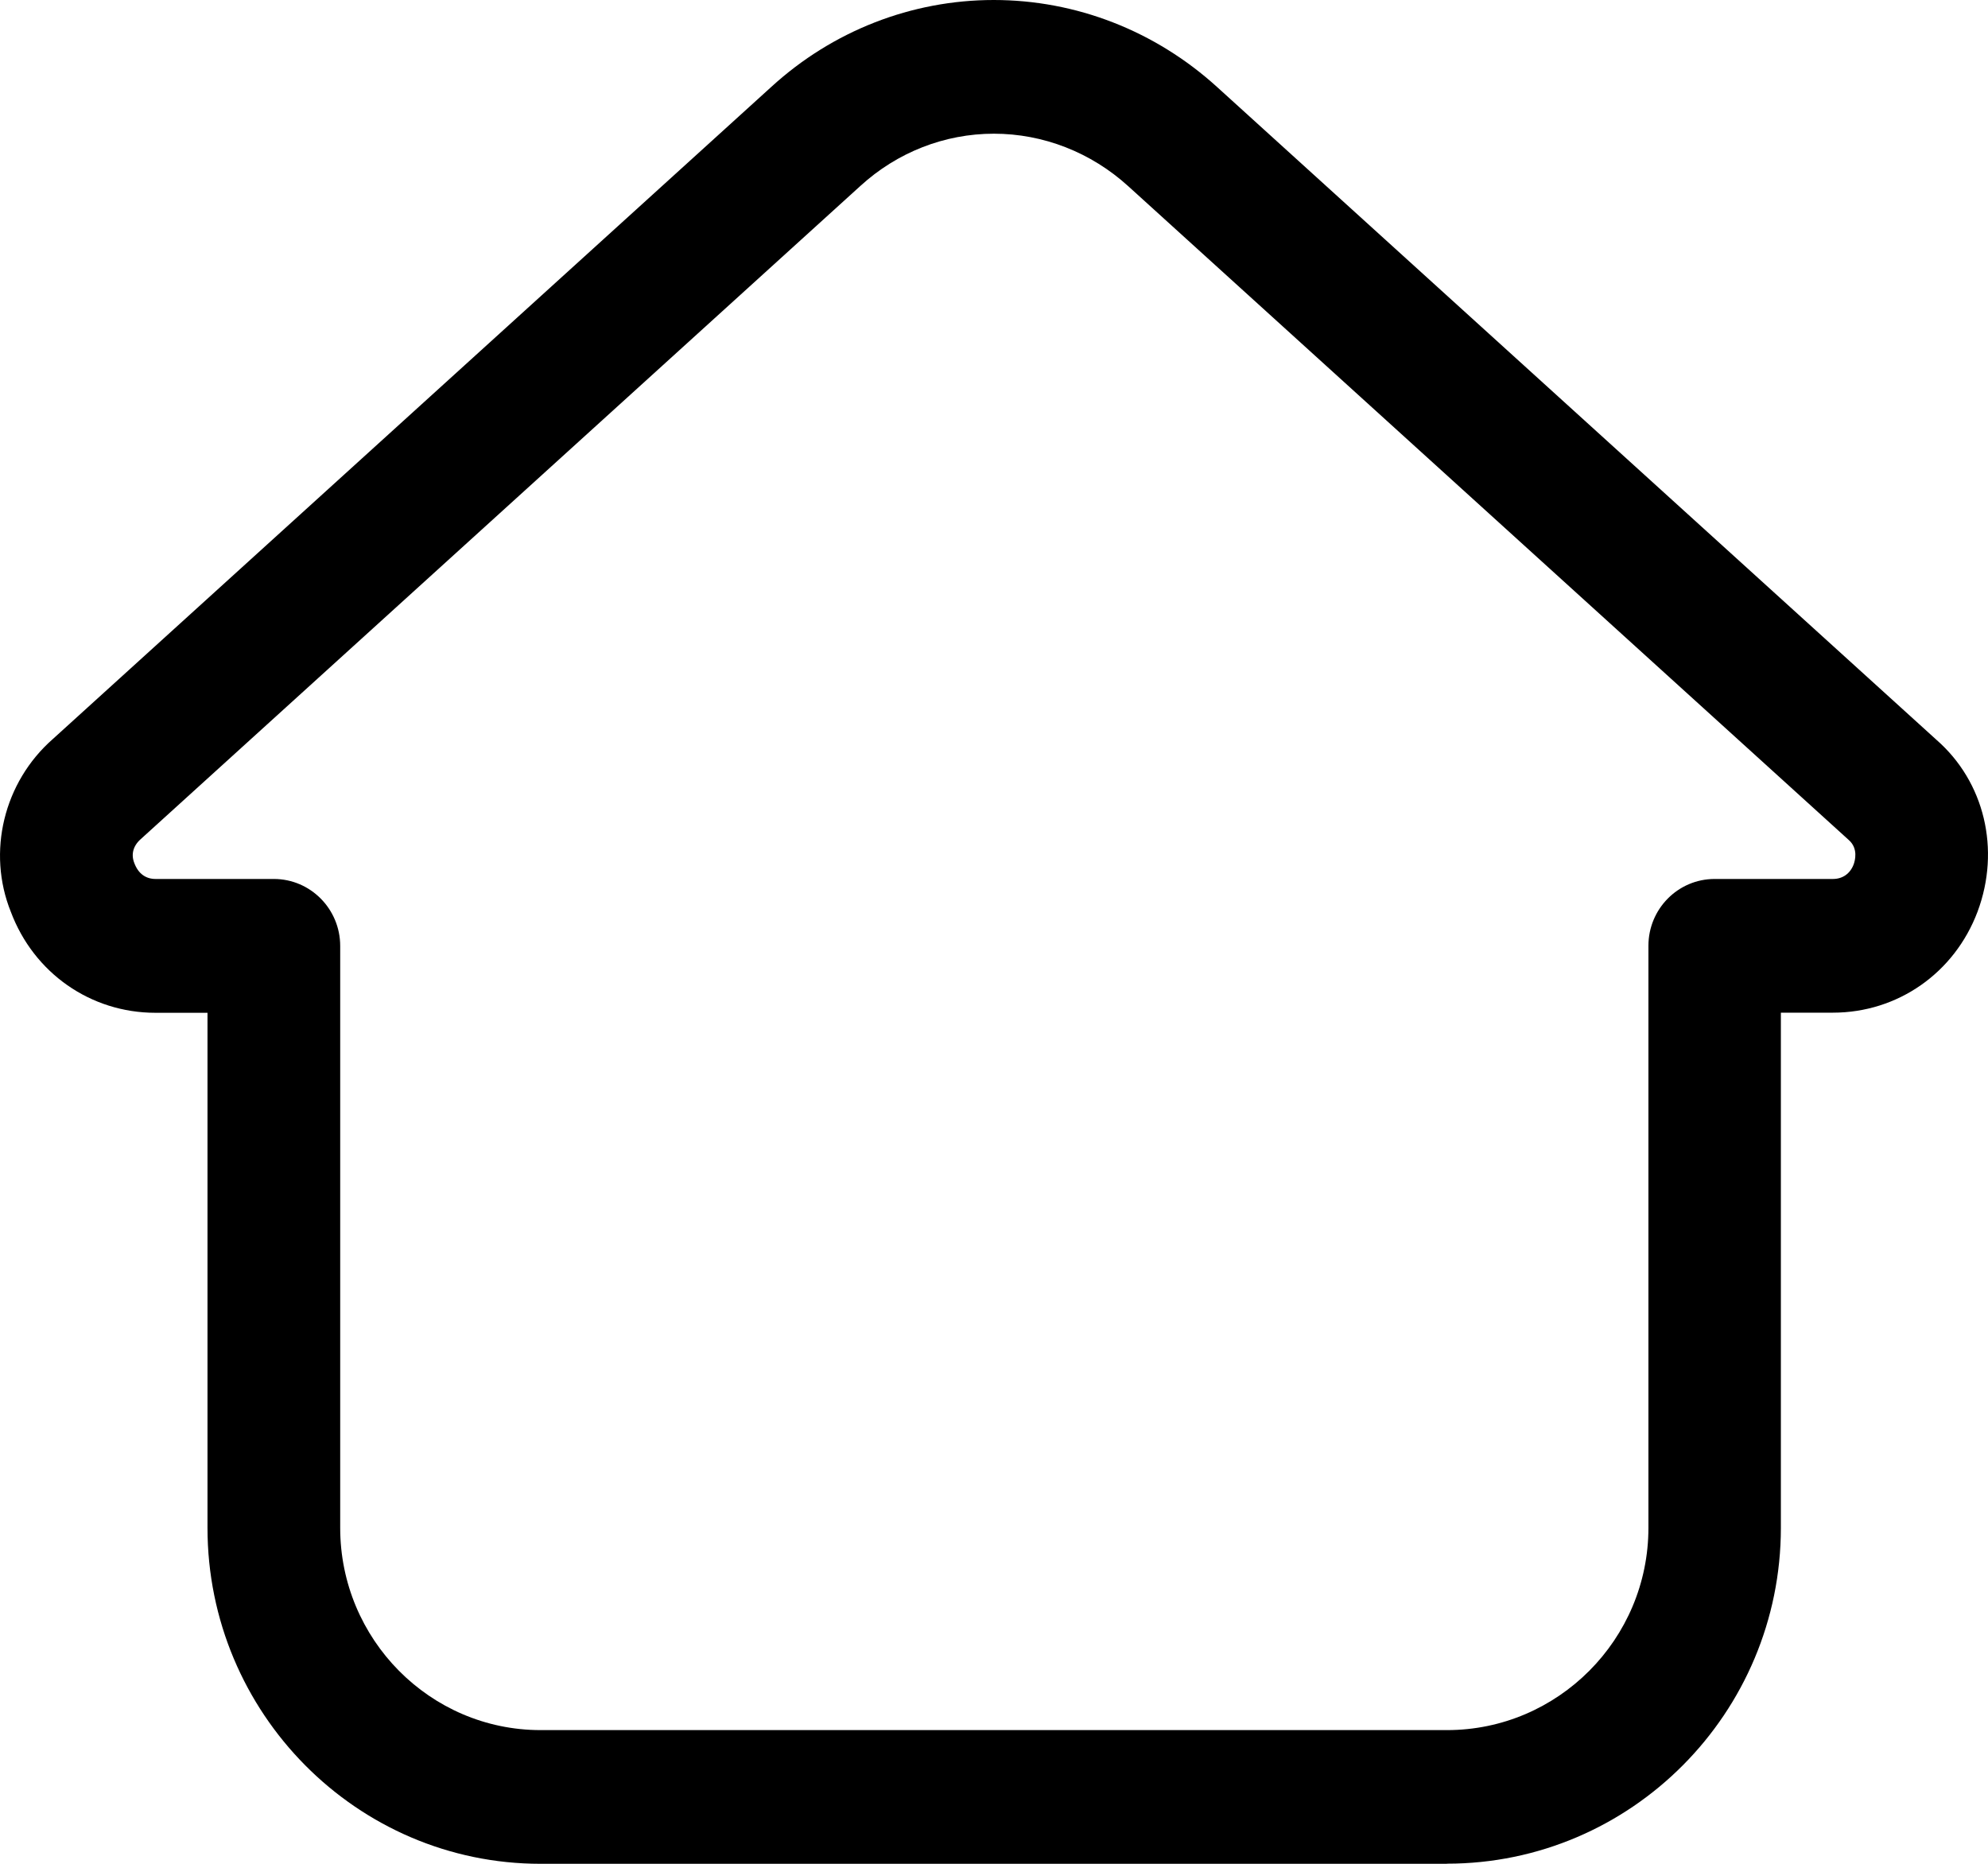 <svg width="16" height="15" viewBox="0 0 16 15" fill="none" xmlns="http://www.w3.org/2000/svg">
<path fill-rule="evenodd" clip-rule="evenodd" d="M4.35 15H11.645L11.645 14.999C13.127 14.999 14.333 13.787 14.333 12.295V8.15H14.752C15.273 8.15 15.73 7.831 15.916 7.337C16.103 6.836 15.971 6.291 15.585 5.954L9.794 0.699C9.297 0.248 8.66 0 7.998 0C7.336 0 6.7 0.249 6.208 0.699L0.426 5.947C0.029 6.295 -0.106 6.858 0.087 7.338C0.272 7.831 0.729 8.151 1.251 8.151H1.67V12.296C1.67 13.787 2.873 15 4.35 15ZM6.924 1.497C7.22 1.226 7.602 1.076 7.999 1.076L7.999 1.076C8.396 1.076 8.781 1.226 9.081 1.499L14.879 6.76C14.958 6.829 14.929 6.928 14.919 6.956C14.891 7.031 14.83 7.074 14.752 7.074H13.8C13.505 7.074 13.267 7.315 13.267 7.612L13.267 12.296C13.267 13.193 12.539 13.924 11.646 13.924H4.351C3.461 13.924 2.738 13.193 2.738 12.296V7.613C2.738 7.316 2.499 7.074 2.204 7.074H1.252C1.174 7.074 1.113 7.032 1.081 6.946C1.054 6.878 1.07 6.809 1.132 6.754L6.924 1.497Z" fill="black"/>
</svg>

